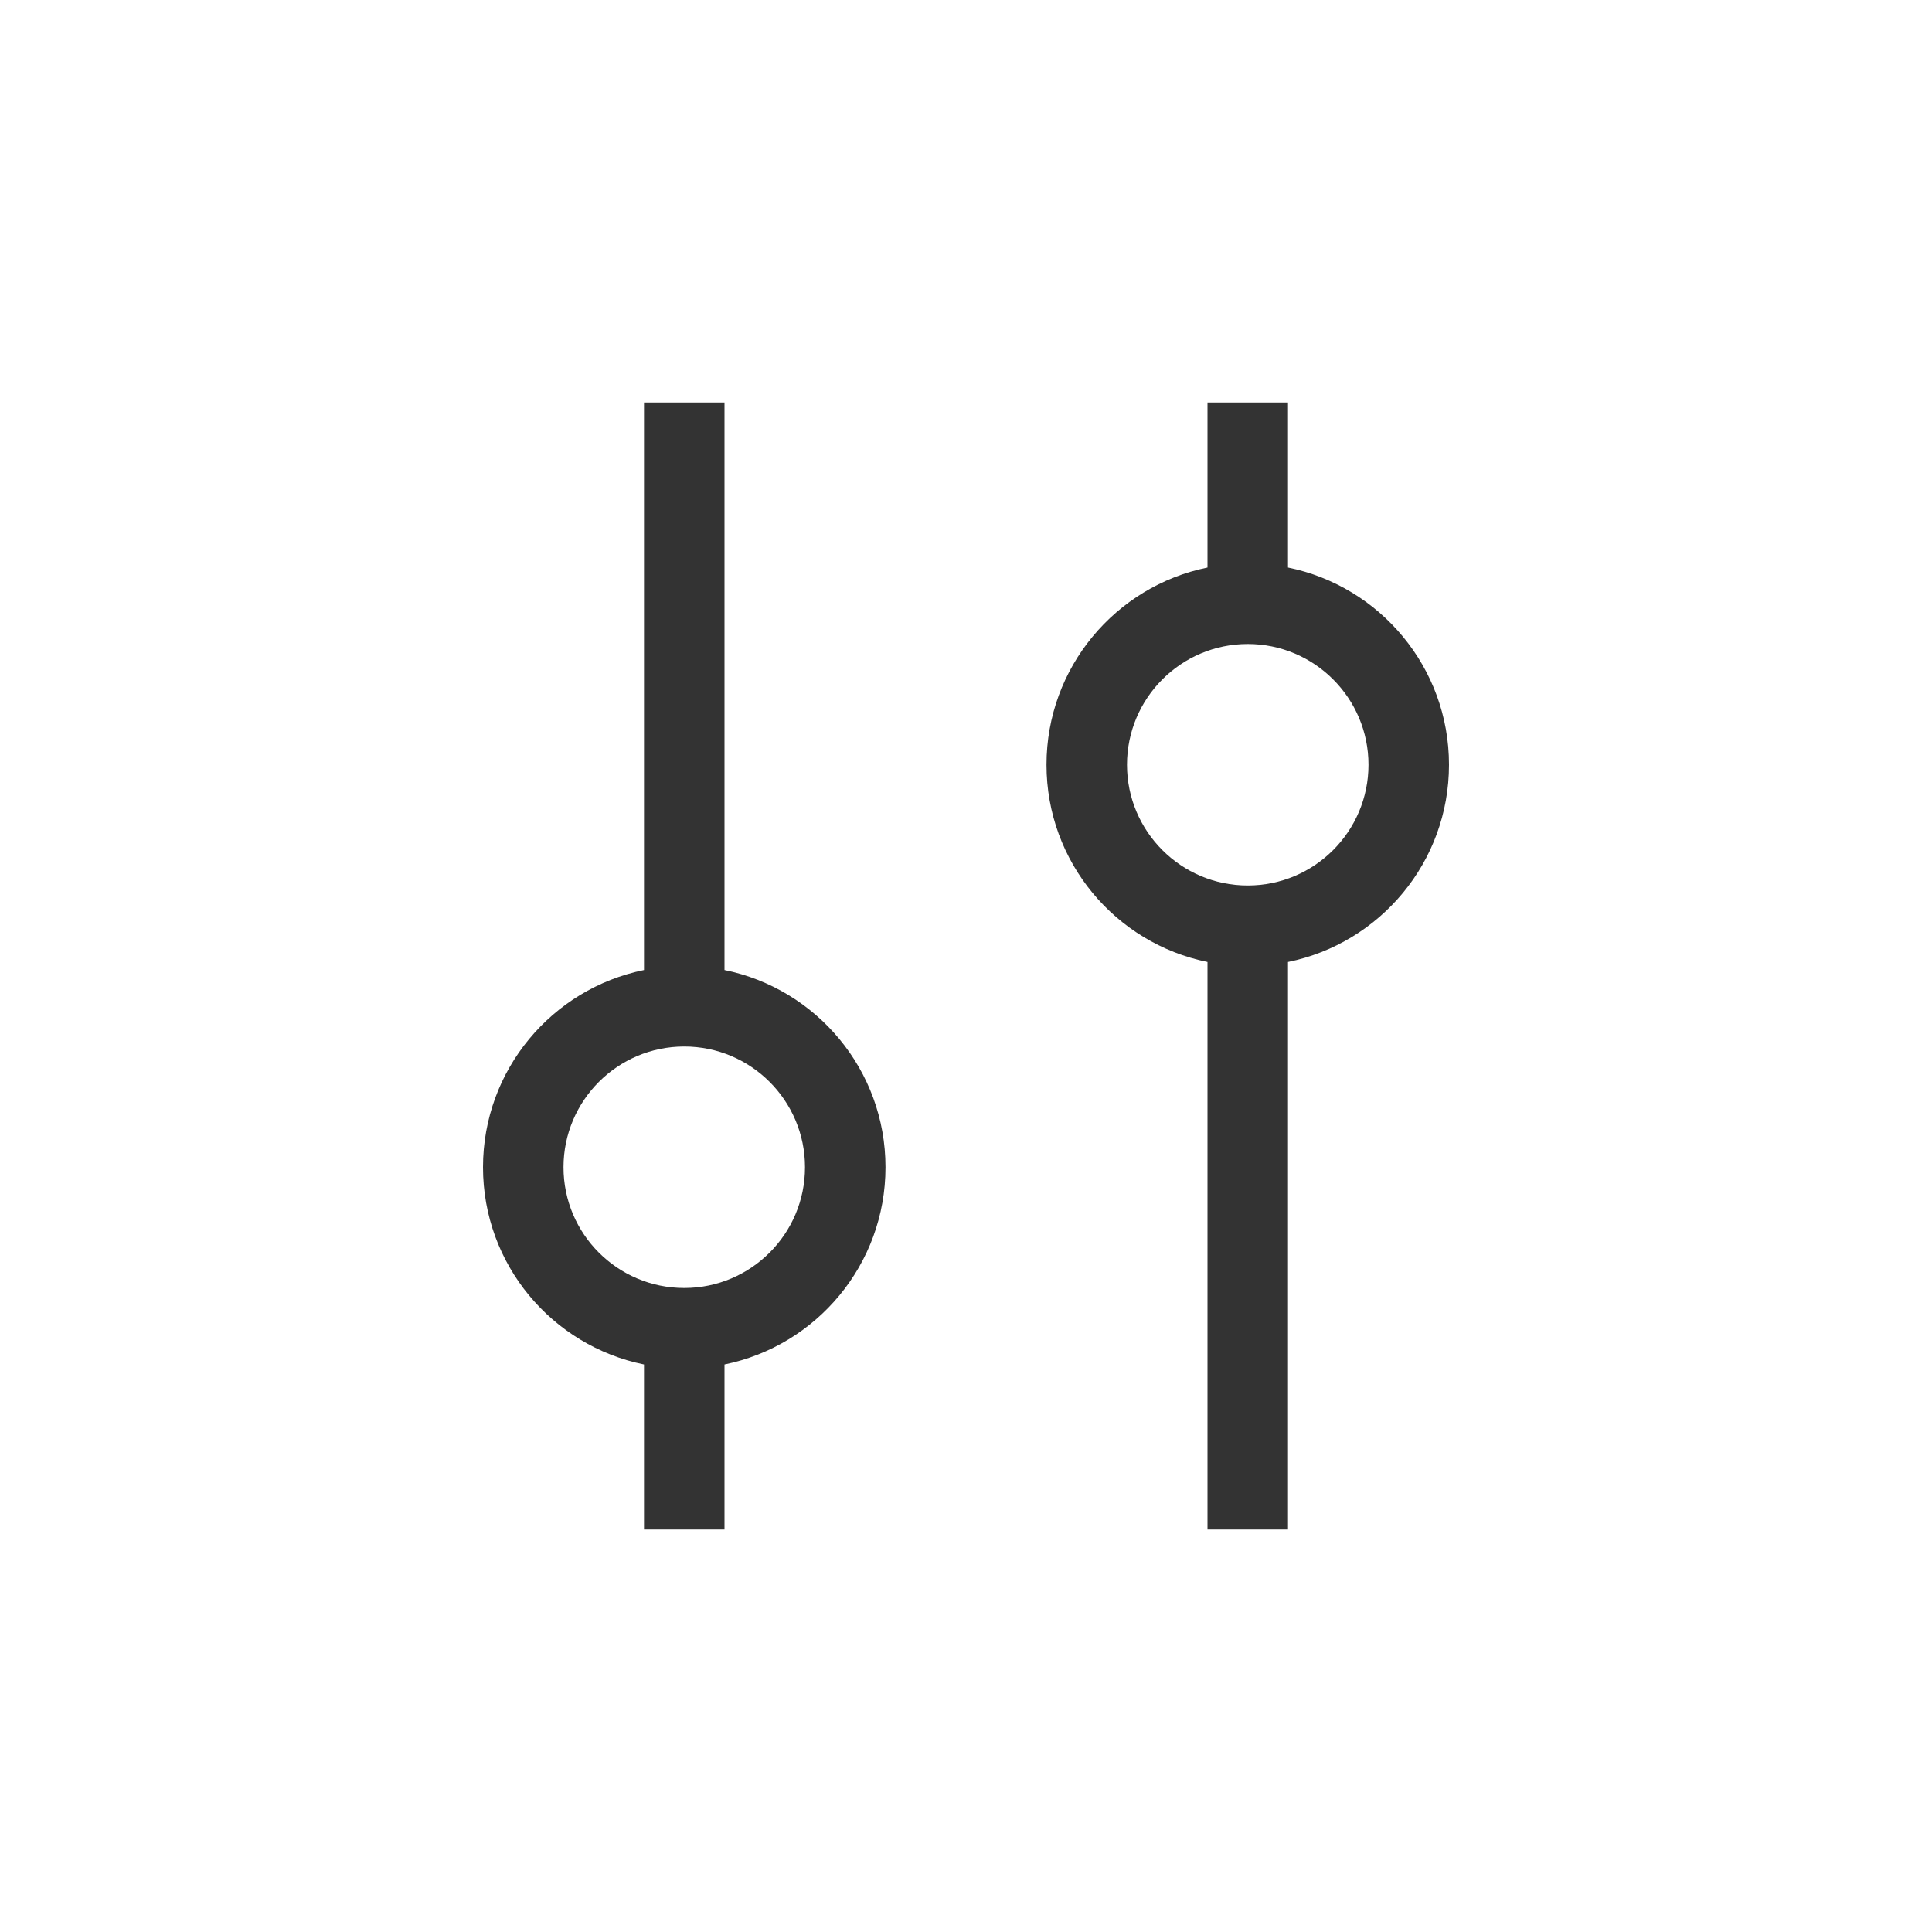 <svg xmlns="http://www.w3.org/2000/svg" fill="none" viewBox="0 0 24 24" height="24" width="24">
<path fill-opacity="0.8" fill="black" d="M8 12.05V5H9V12.05C10.141 12.282 11 13.29 11 14.5C11 15.71 10.141 16.718 9 16.95V19H8V16.95C6.859 16.718 6 15.71 6 14.5C6 13.29 6.859 12.282 8 12.05ZM10 14.5C10 15.328 9.328 16 8.5 16C7.672 16 7 15.328 7 14.5C7 13.672 7.672 13 8.5 13C9.328 13 10 13.672 10 14.5ZM15 19H16V11.95C17.141 11.718 18 10.71 18 9.5C18 8.291 17.141 7.282 16 7.05V5H15V7.05C13.859 7.282 13 8.291 13 9.5C13 10.71 13.859 11.718 15 11.95V19ZM17 9.5C17 8.672 16.328 8 15.5 8C14.672 8 14 8.672 14 9.5C14 10.328 14.672 11 15.5 11C16.328 11 17 10.328 17 9.5Z" clip-rule="evenodd" fill-rule="evenodd"/>
</svg>